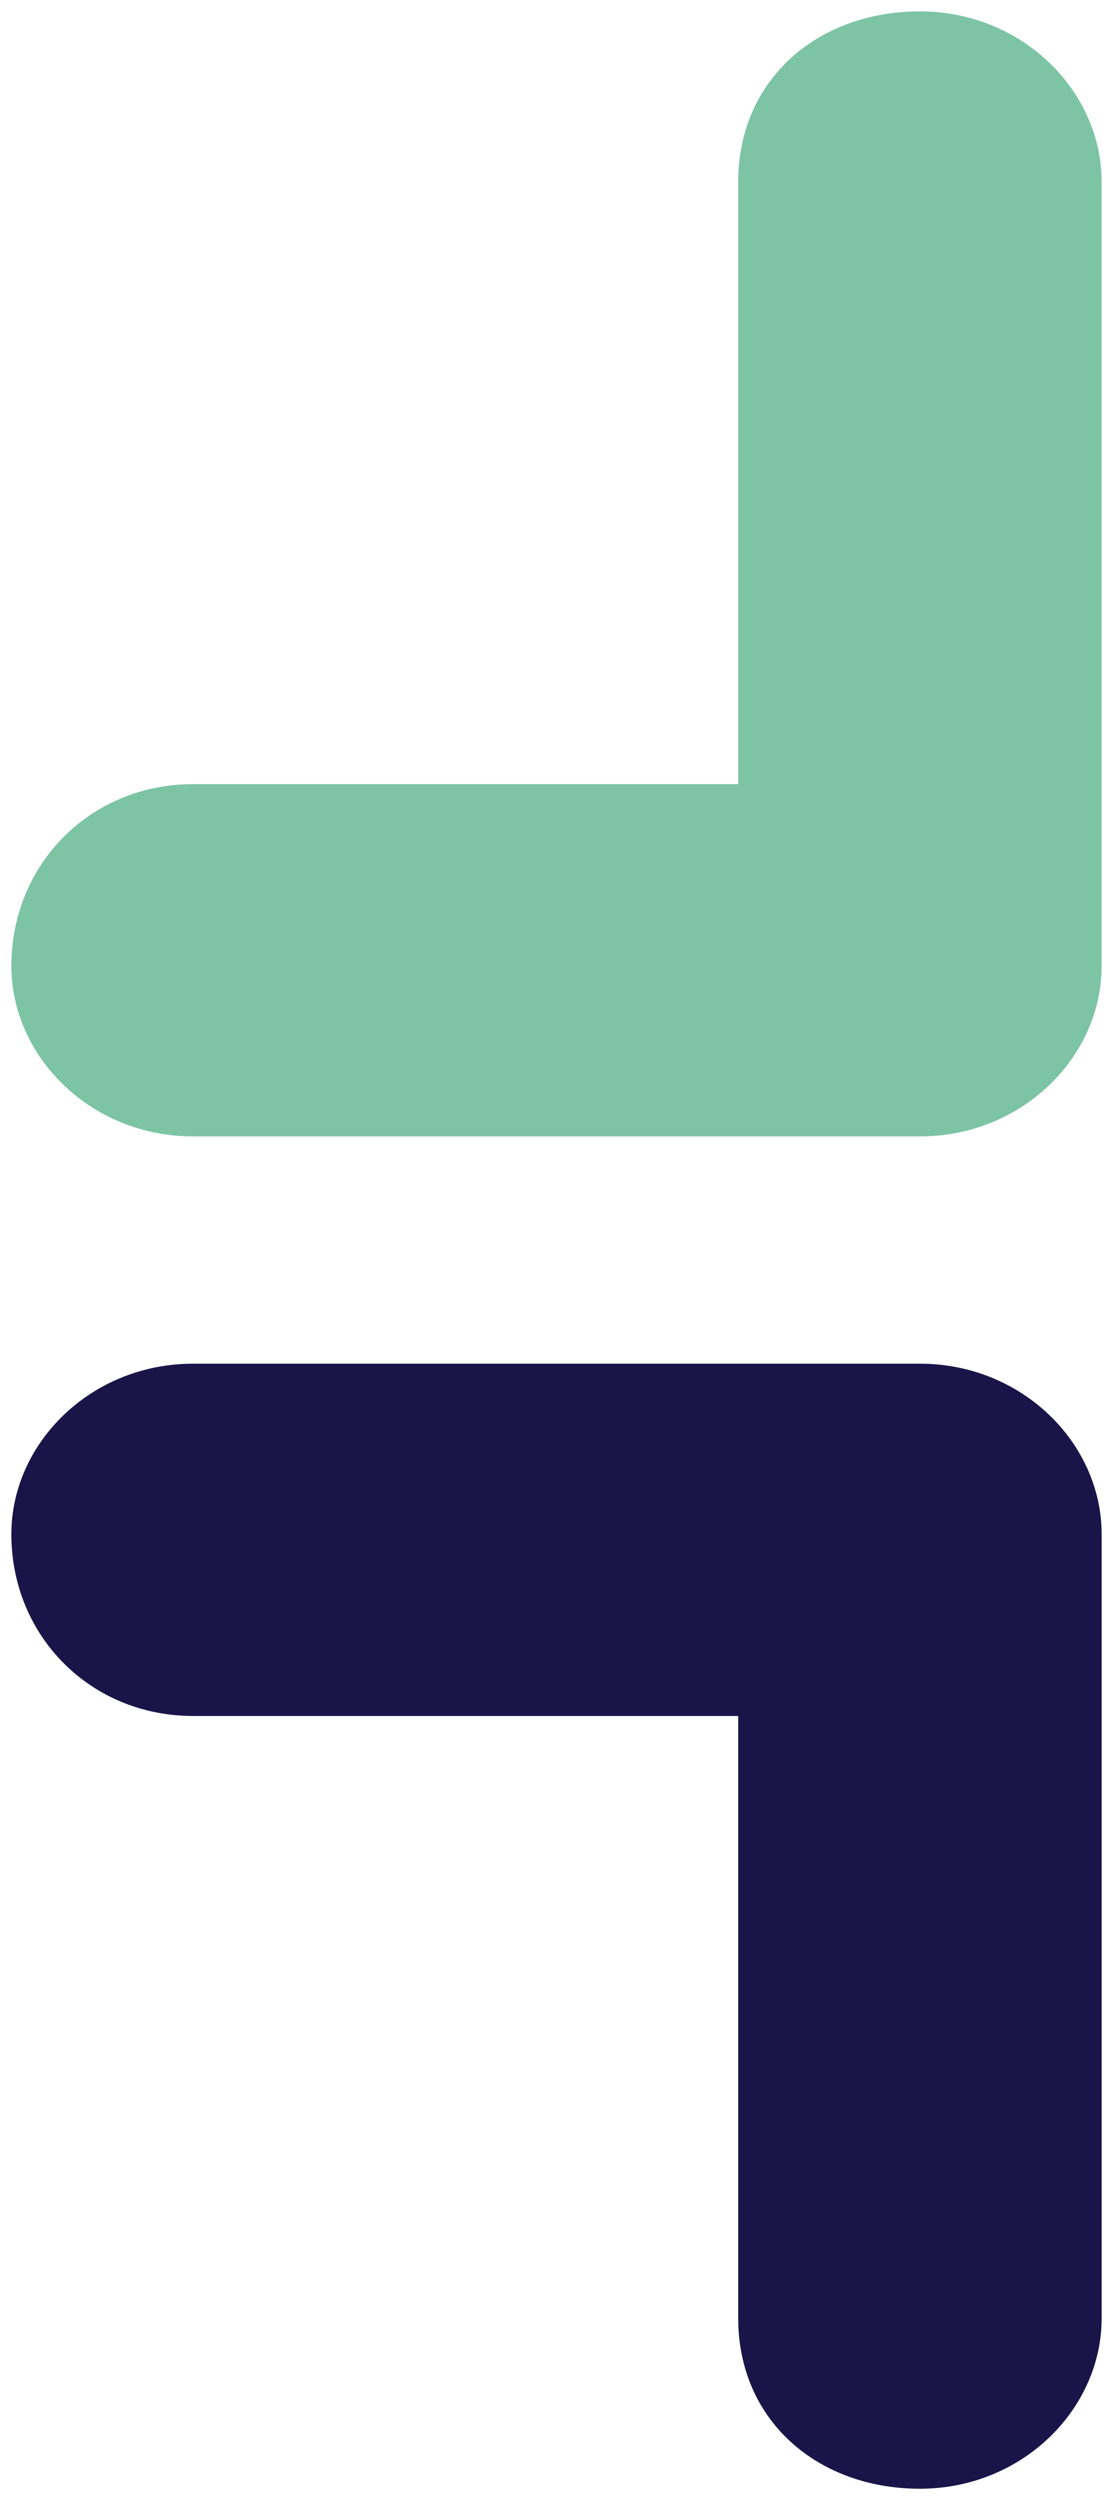 <?xml version="1.0" encoding="utf-8"?>
<!-- Generator: Adobe Illustrator 28.1.0, SVG Export Plug-In . SVG Version: 6.00 Build 0)  -->
<svg version="1.1" id="Capa_1" xmlns="http://www.w3.org/2000/svg" xmlns:xlink="http://www.w3.org/1999/xlink" x="0px" y="0px"
	 viewBox="0 0 9.8 22" style="enable-background:new 0 0 9.8 22;" xml:space="preserve">
<style type="text/css">
	.st0{fill:#7DC4A5;}
	.st1{fill:#1A1449;}
</style>
<g>
	<path class="st0" d="M1.7,6.9h4.8V1.6c0-0.9,0.7-1.5,1.6-1.5c0.9,0,1.6,0.7,1.6,1.5v6.9C9.7,9.3,9,10,8.1,10H1.7
		c-0.9,0-1.6-0.7-1.6-1.5C0.1,7.6,0.8,6.9,1.7,6.9z"/>
	<path class="st1" d="M1.7,15.1h4.8v5.3c0,0.9,0.7,1.5,1.6,1.5c0.9,0,1.6-0.7,1.6-1.5v-6.9C9.7,12.7,9,12,8.1,12H1.7
		c-0.9,0-1.6,0.7-1.6,1.5C0.1,14.4,0.8,15.1,1.7,15.1"/>
</g>
</svg>
